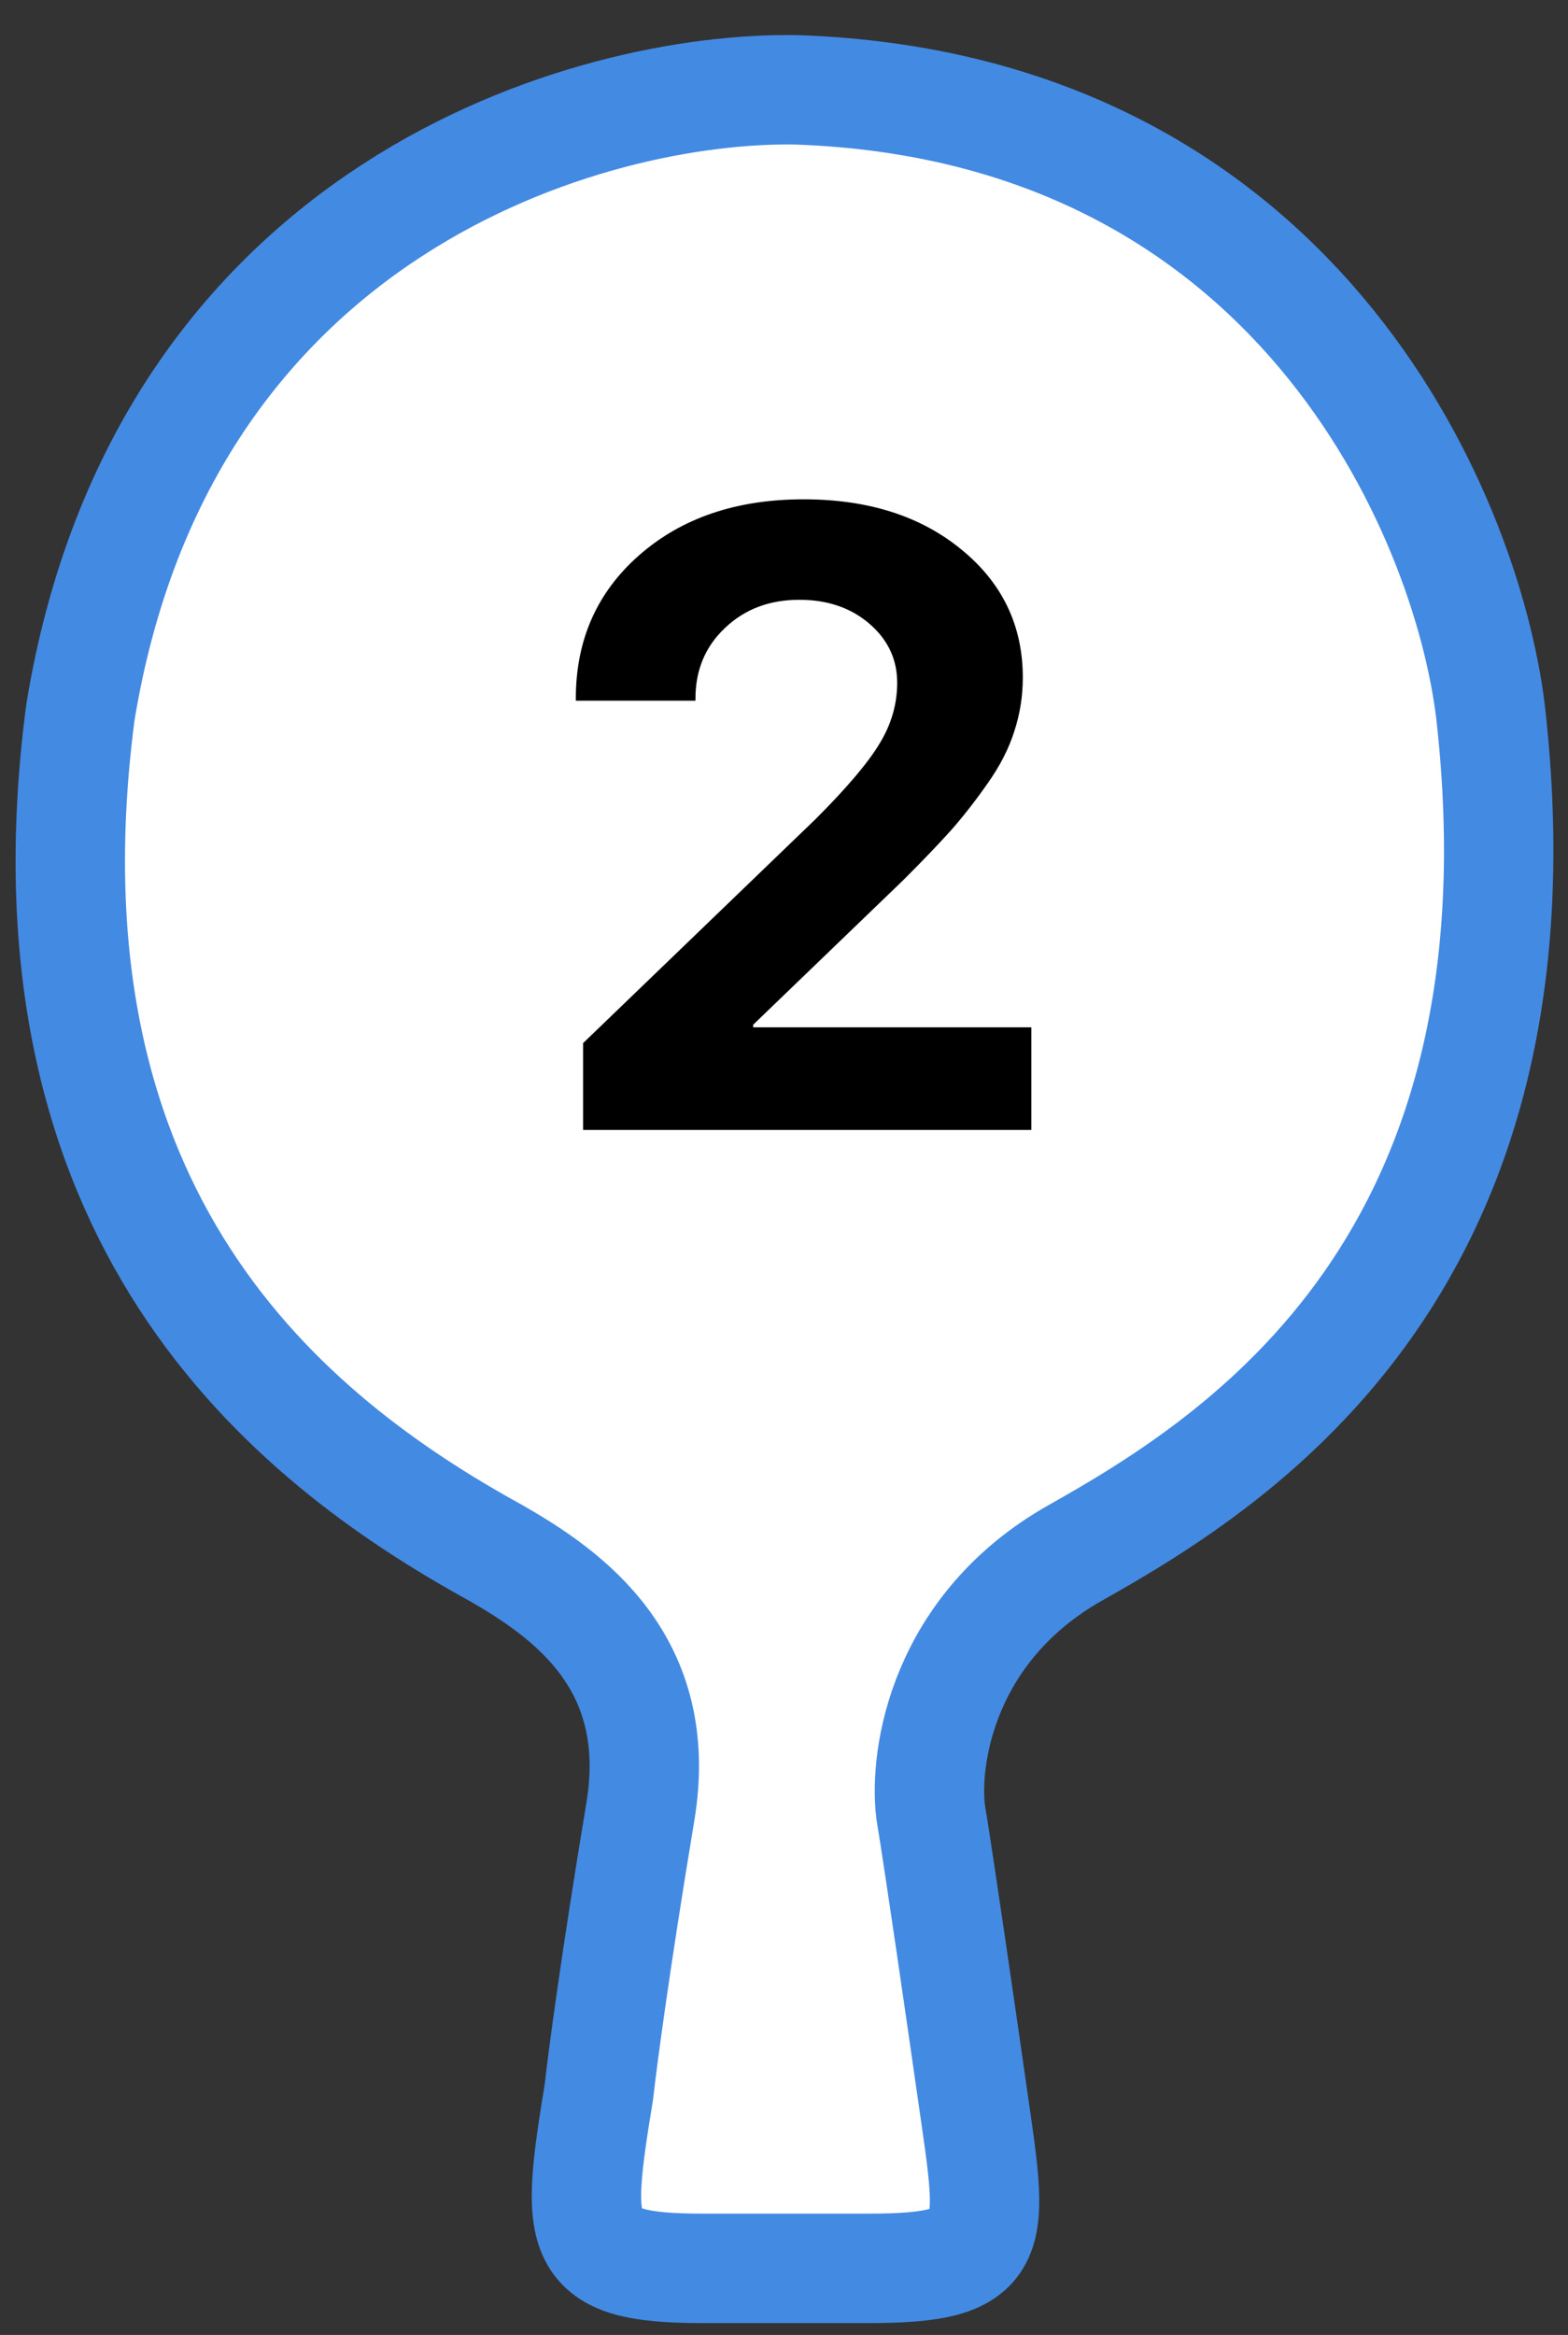<svg width="43" height="64" viewBox="0 0 43 64" fill="none" xmlns="http://www.w3.org/2000/svg">
<rect x="0" y="0" width="43" height="64" fill="#333333" stroke="none"/>
<path d="M2.205 19.523C4.48 5.647 16.233 2.368 21.825 2.462C35.474 2.917 40.213 14.026 40.877 19.523C42.583 34.594 34.052 39.996 29.503 42.555C25.863 44.603 25.332 48.147 25.522 49.664C25.749 51.029 26.375 55.351 26.659 57.341C27.237 61.383 27.509 62.175 23.816 62.175H19.266C15.761 62.175 15.761 61.383 16.423 57.341C16.517 56.488 16.878 53.758 17.56 49.664C18.243 45.569 15.57 43.693 13.579 42.555C7.892 39.427 0.386 33.399 2.205 19.523Z" fill="white" stroke="#438AE3" stroke-width="3"/>
<path d="M15.791 19.147C15.791 17.545 16.369 16.237 17.525 15.221C18.689 14.198 20.193 13.686 22.037 13.686C23.811 13.686 25.256 14.147 26.373 15.069C27.49 15.983 28.049 17.151 28.049 18.573C28.049 19.081 27.971 19.573 27.814 20.049C27.666 20.518 27.424 20.991 27.088 21.467C26.76 21.936 26.428 22.362 26.092 22.745C25.756 23.12 25.318 23.577 24.779 24.116L20.654 28.088V28.159H28.283V30.971H15.99V28.592L22.365 22.452C23.225 21.592 23.811 20.901 24.123 20.377C24.443 19.854 24.604 19.299 24.604 18.713C24.604 18.073 24.35 17.534 23.842 17.096C23.334 16.659 22.693 16.44 21.92 16.44C21.1 16.44 20.42 16.698 19.881 17.213C19.342 17.721 19.072 18.366 19.072 19.147V19.206H15.791V19.147Z" fill="black"/>
</svg>
